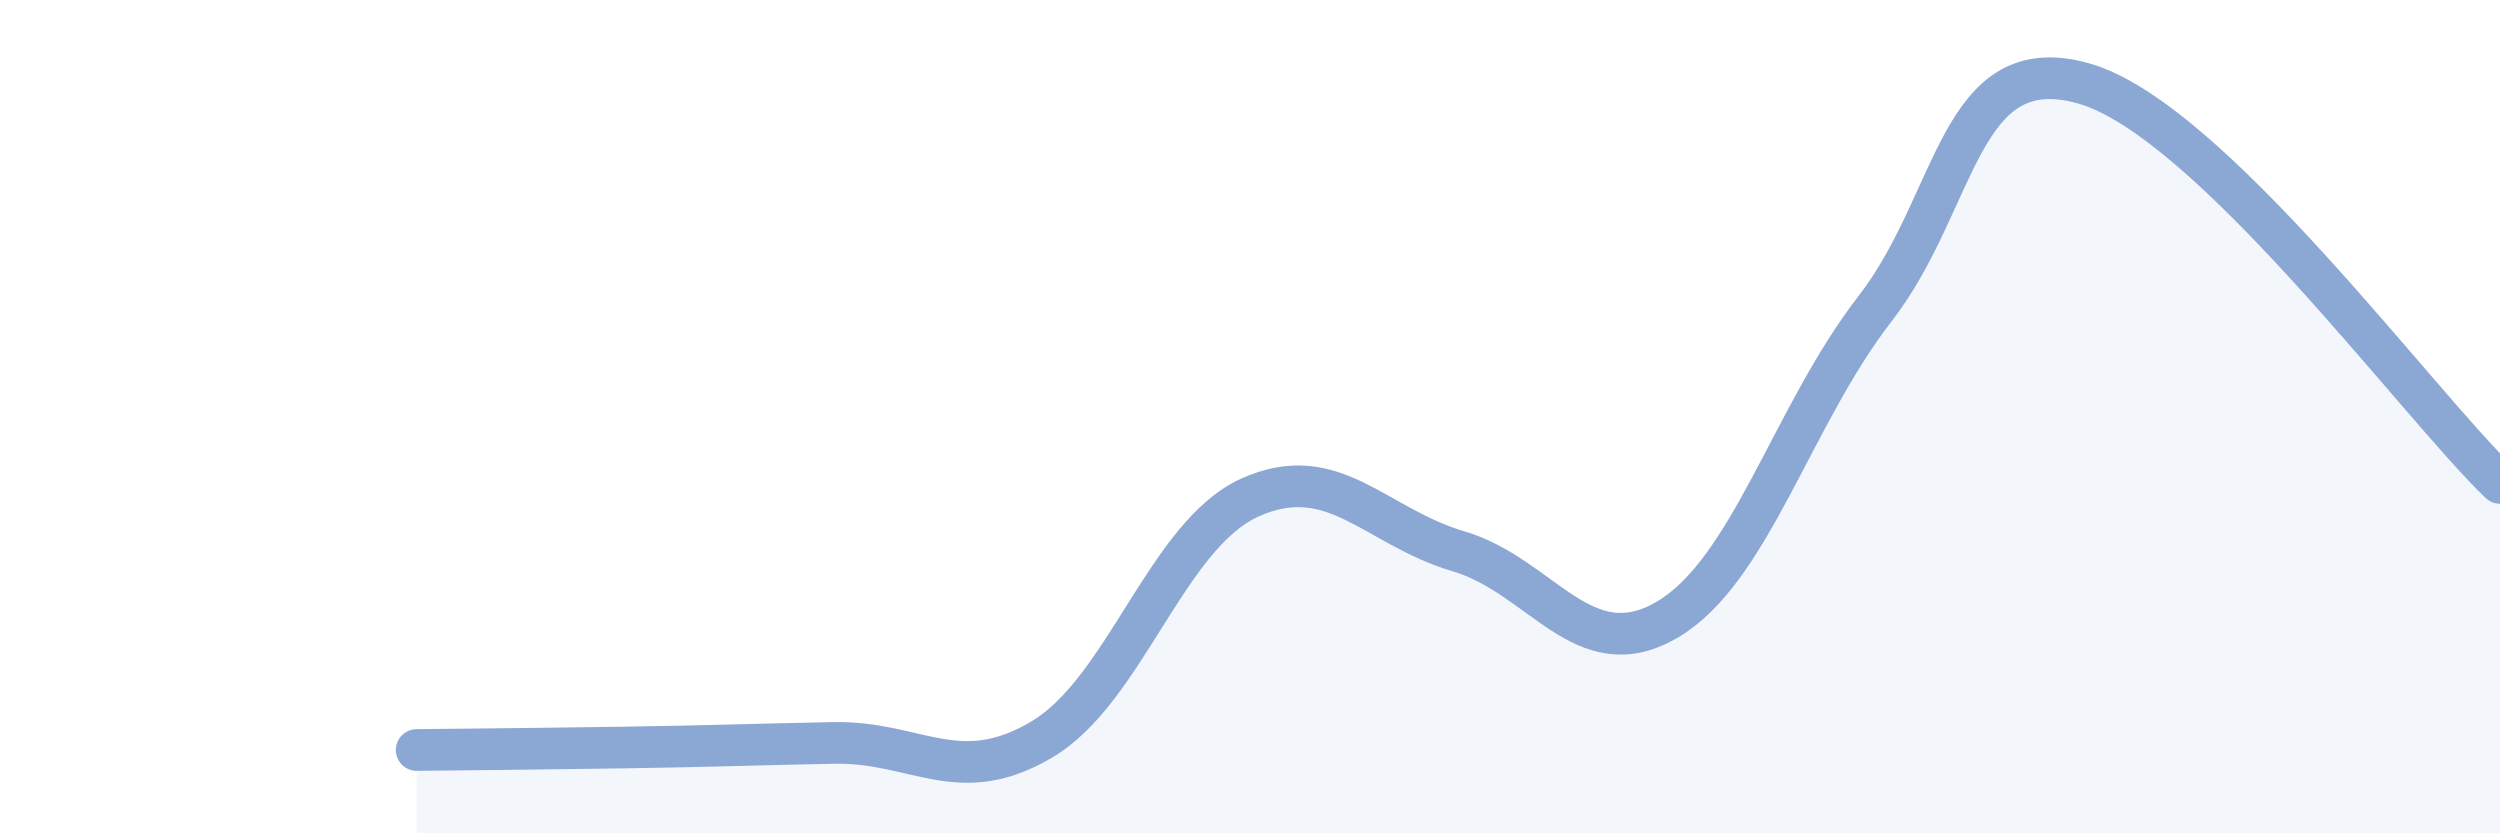 
    <svg width="60" height="20" viewBox="0 0 60 20" xmlns="http://www.w3.org/2000/svg">
      <path
        d="M 10,18 C 11,17.99 13,17.97 15,17.94 C 17,17.91 18,17.87 20,17.83 C 22,17.79 23,18.93 25,17.75 C 27,16.57 28,12.84 30,11.94 C 32,11.04 33,12.64 35,13.23 C 37,13.82 38,16.04 40,14.88 C 42,13.72 43,9.99 45,7.41 C 47,4.83 47,1.16 50,2 C 53,2.84 58,9.67 60,11.59L60 20L10 20Z"
        fill="#8ba7d3"
        opacity="0.1"
        stroke-linecap="round"
        stroke-linejoin="round"
      />
      <path
        d="M 10,18 C 11,17.99 13,17.97 15,17.94 C 17,17.91 18,17.87 20,17.83 C 22,17.79 23,18.93 25,17.75 C 27,16.57 28,12.84 30,11.94 C 32,11.04 33,12.64 35,13.23 C 37,13.82 38,16.04 40,14.88 C 42,13.72 43,9.99 45,7.41 C 47,4.83 47,1.16 50,2 C 53,2.84 58,9.67 60,11.59"
        stroke="#8ba7d3"
        stroke-width="1"
        fill="none"
        stroke-linecap="round"
        stroke-linejoin="round"
      />
    </svg>
  